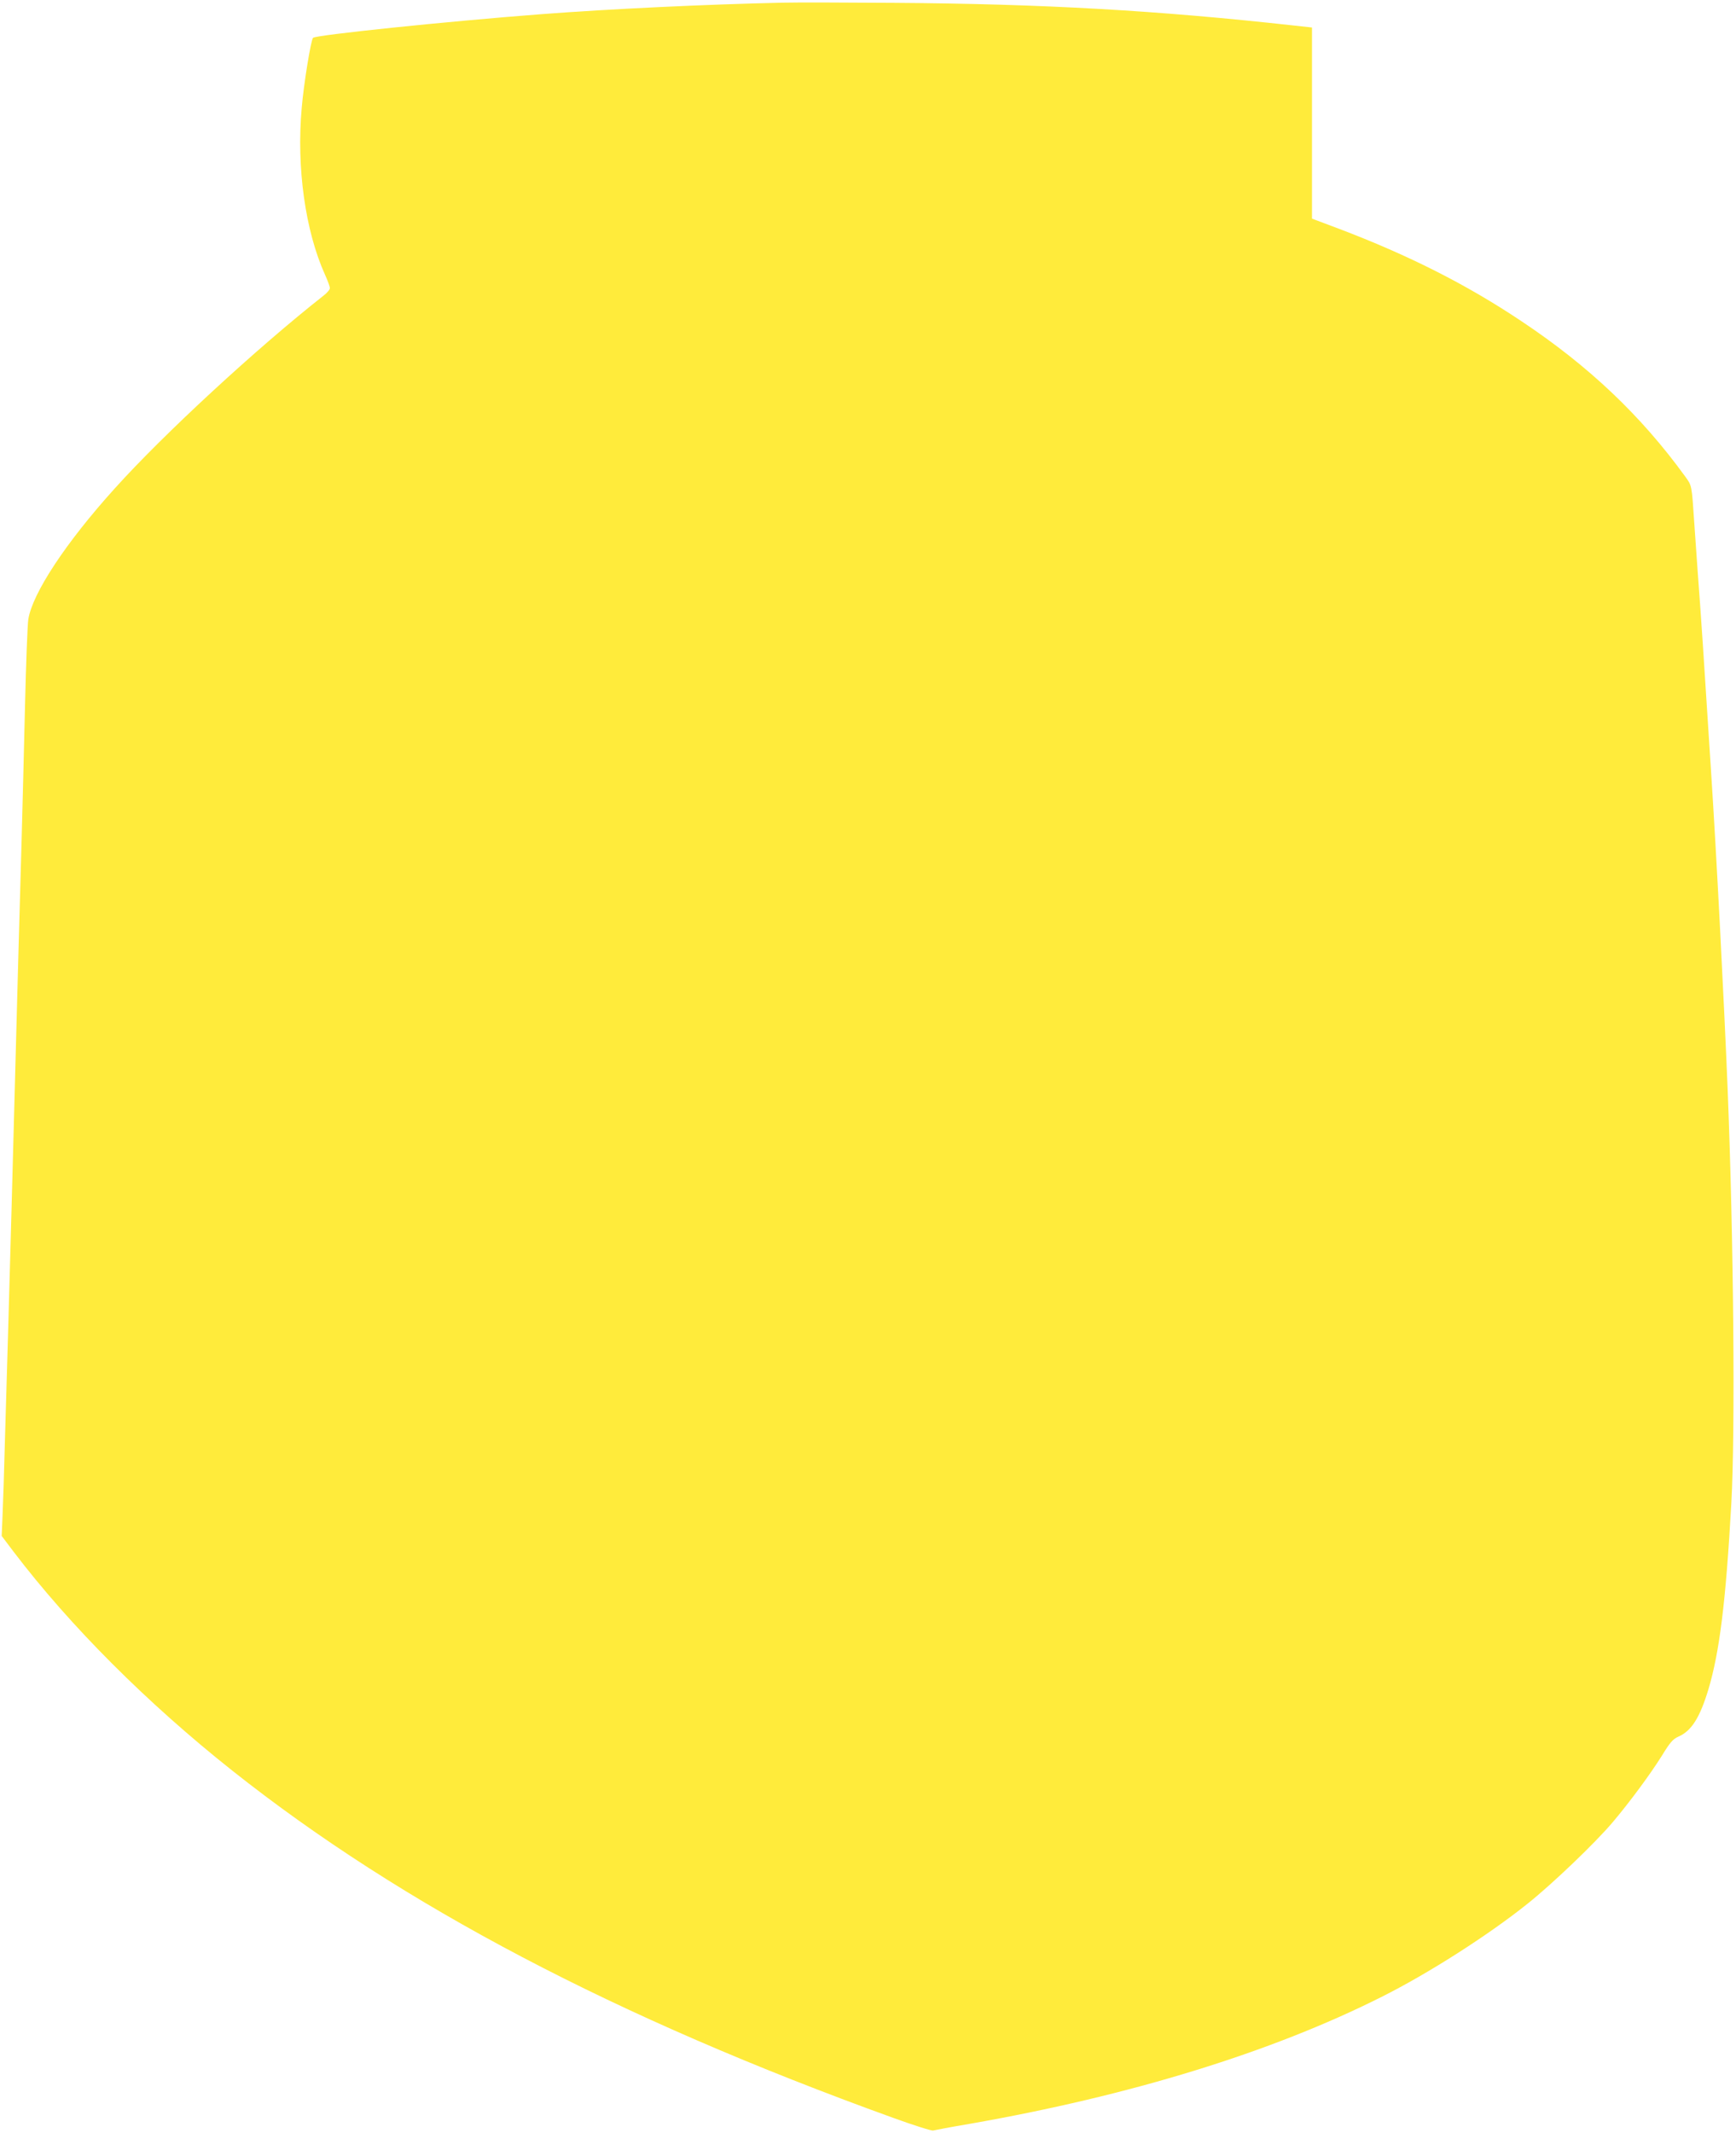 <?xml version="1.0" standalone="no"?>
<!DOCTYPE svg PUBLIC "-//W3C//DTD SVG 20010904//EN"
 "http://www.w3.org/TR/2001/REC-SVG-20010904/DTD/svg10.dtd">
<svg version="1.0" xmlns="http://www.w3.org/2000/svg"
 width="1042pt" height="1280pt" viewBox="0 0 1042 1280"
 preserveAspectRatio="xMidYMid meet">
<g transform="translate(0,1280) scale(0.1,-0.1)"
fill="#ffeb3b" stroke="none">
<path d="M4700 12784 c-456 -10 -1029 -37 -1450 -69 -574 -44 -1354 -125
-1371 -142 -13 -13 -56 -278 -68 -420 -32 -359 21 -738 140 -1002 16 -35 29
-71 29 -80 0 -9 -17 -29 -38 -45 -399 -314 -960 -831 -1254 -1158 -293 -324
-493 -628 -518 -784 -5 -32 -14 -268 -20 -524 -6 -256 -15 -611 -20 -790 -5
-179 -14 -498 -20 -710 -18 -663 -29 -1092 -40 -1490 -6 -212 -15 -533 -20
-715 -5 -181 -14 -490 -20 -685 -5 -195 -12 -407 -15 -471 l-5 -116 71 -94
c341 -448 801 -908 1314 -1315 1021 -809 2300 -1481 3966 -2083 124 -45 232
-79 240 -76 8 2 106 21 219 40 965 169 1810 429 2471 761 280 140 642 371 879
561 149 119 403 362 509 487 101 119 228 291 296 400 49 80 66 100 100 115 78
34 128 114 179 282 67 224 105 526 138 1119 24 426 14 1578 -22 2480 -21 517
-66 1395 -100 1915 -48 749 -57 888 -80 1195 -5 69 -14 197 -20 285 -16 238
-14 229 -56 287 -265 365 -578 662 -984 932 -329 220 -679 396 -1090 552
l-165 62 0 573 0 574 -110 12 c-812 90 -1504 130 -2400 136 -286 2 -585 3
-665 1z"/>
</g>
</svg>
